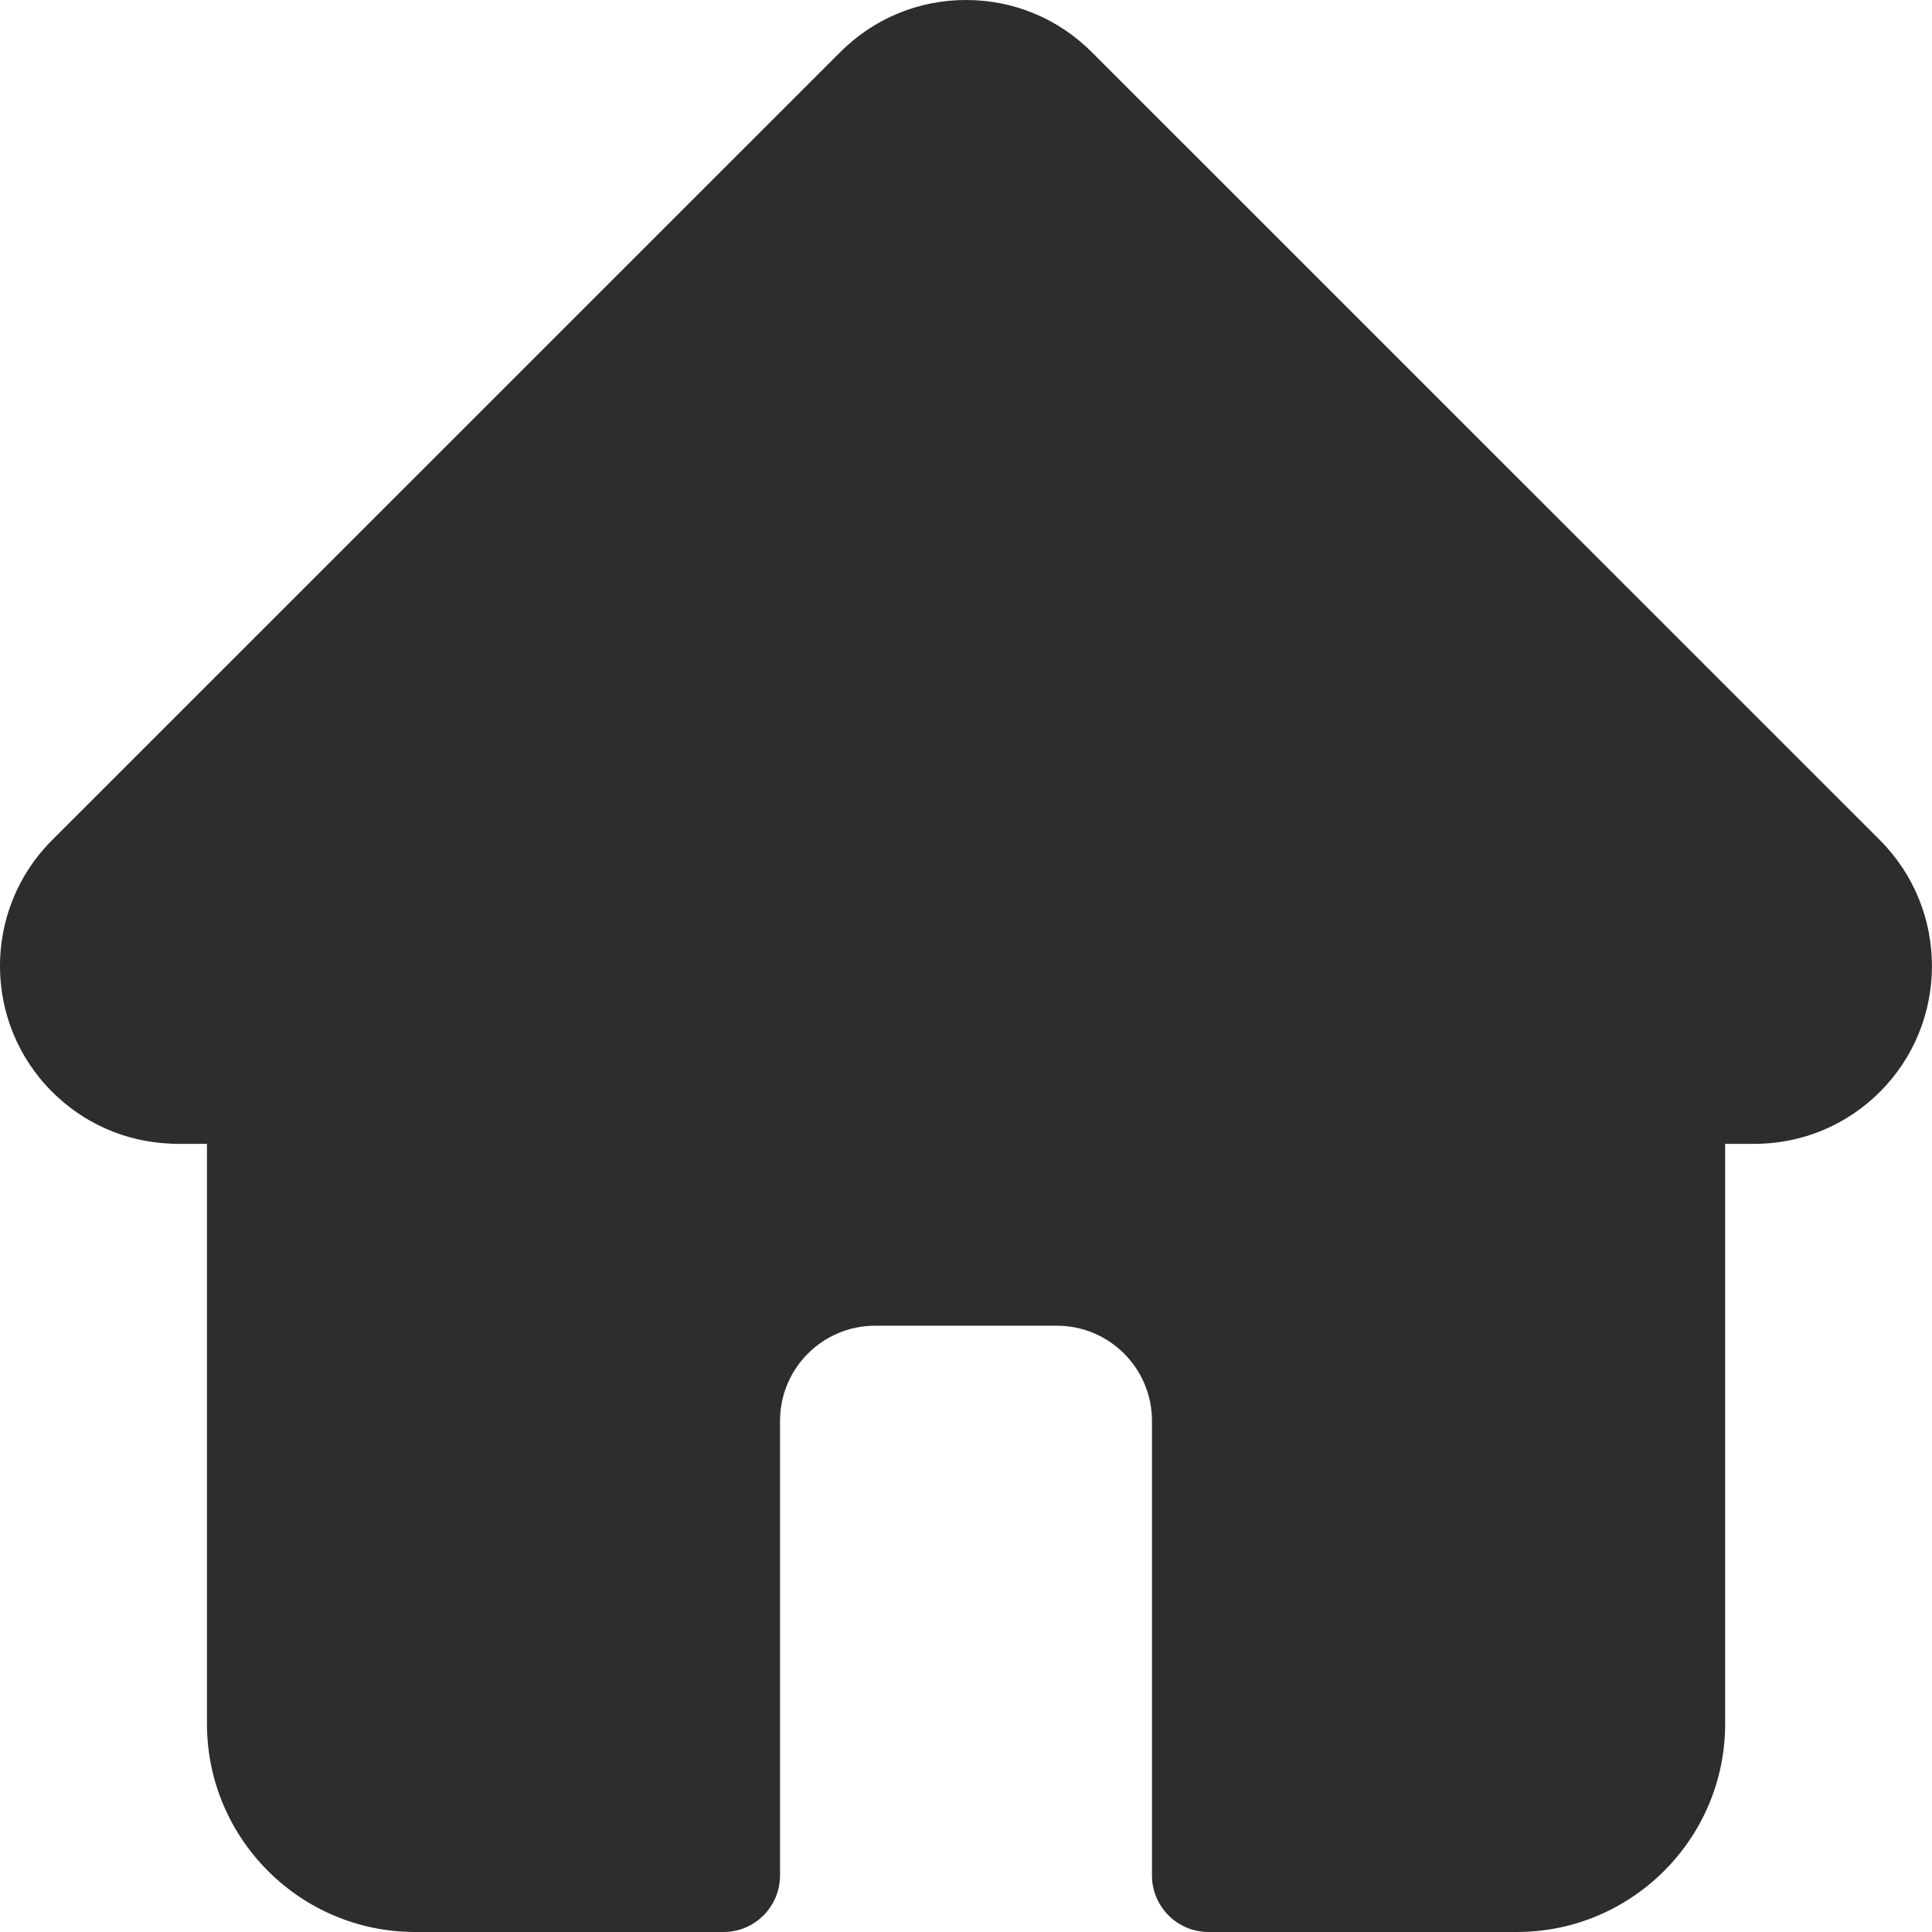 
<svg width="16" height="16" viewBox="0 0 16 16" fill="none" xmlns="http://www.w3.org/2000/svg">
    <path d="M15.57 6.959C15.57 6.959 15.569 6.958 15.569 6.958L9.042 0.432C8.763 0.153 8.394 0 8 0C7.607 0 7.237 0.153 6.958 0.432L0.434 6.955C0.432 6.957 0.43 6.959 0.428 6.961C-0.144 7.536 -0.143 8.468 0.431 9.041C0.692 9.303 1.038 9.455 1.408 9.471C1.423 9.472 1.438 9.473 1.454 9.473H1.714V14.276C1.714 15.227 2.487 16 3.438 16H5.992C6.25 16 6.46 15.79 6.46 15.531V11.766C6.46 11.332 6.813 10.979 7.247 10.979H8.753C9.187 10.979 9.54 11.332 9.54 11.766V15.531C9.54 15.79 9.75 16 10.009 16H12.562C13.513 16 14.287 15.227 14.287 14.276V9.473H14.528C14.921 9.473 15.291 9.32 15.569 9.042C16.143 8.468 16.143 7.534 15.57 6.959Z" fill="#2D2D2D"/>
</svg>
